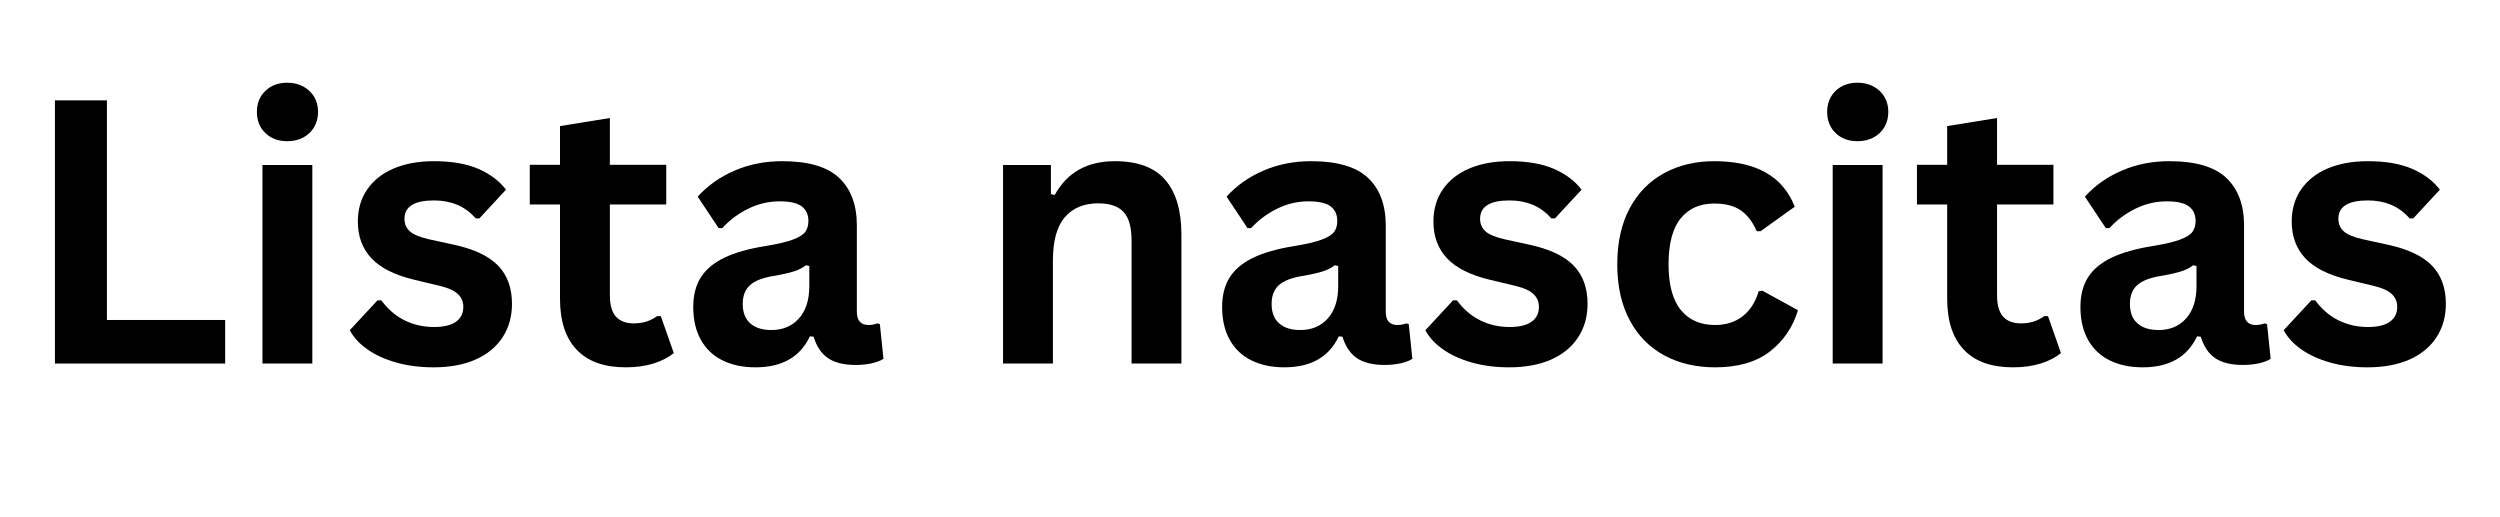 <svg xmlns="http://www.w3.org/2000/svg" width="116" height="24" viewBox="0 0 116 24" fill="none">
<g clip-path="url(#clip0_275_1183)">
<g clip-path="url(#clip1_275_1183)">
<path d="M4.961 4.657V14.847H10.448V16.868H2.548V4.657H4.961Z" fill="black"/>
<path d="M13.332 6.552C12.913 6.552 12.573 6.426 12.312 6.173C12.05 5.92 11.92 5.593 11.92 5.192C11.92 4.796 12.05 4.471 12.312 4.217C12.573 3.965 12.913 3.838 13.332 3.838C13.608 3.838 13.856 3.897 14.073 4.014C14.29 4.132 14.459 4.292 14.579 4.495C14.698 4.697 14.758 4.929 14.758 5.192C14.758 5.454 14.698 5.688 14.579 5.895C14.459 6.1 14.29 6.262 14.073 6.379C13.856 6.495 13.608 6.552 13.332 6.552ZM12.178 16.868V7.656H14.492V16.868H12.178Z" fill="black"/>
<path d="M20.12 17.044C19.492 17.044 18.916 16.97 18.392 16.823C17.869 16.676 17.423 16.473 17.052 16.213C16.681 15.954 16.407 15.657 16.23 15.322L17.516 13.935H17.692C17.997 14.347 18.357 14.658 18.774 14.865C19.193 15.07 19.648 15.173 20.138 15.173C20.588 15.173 20.927 15.092 21.154 14.93C21.383 14.769 21.498 14.538 21.498 14.237C21.498 14.004 21.416 13.808 21.253 13.651C21.089 13.492 20.823 13.367 20.455 13.277L19.235 12.984C18.322 12.767 17.655 12.434 17.235 11.985C16.814 11.537 16.604 10.968 16.604 10.278C16.604 9.704 16.75 9.206 17.043 8.783C17.336 8.361 17.747 8.038 18.278 7.814C18.81 7.591 19.43 7.479 20.138 7.479C20.967 7.479 21.654 7.599 22.201 7.838C22.747 8.077 23.173 8.399 23.478 8.801L22.243 10.134H22.075C21.82 9.846 21.532 9.634 21.211 9.501C20.89 9.368 20.532 9.3 20.138 9.3C19.224 9.3 18.768 9.584 18.768 10.152C18.768 10.392 18.853 10.587 19.023 10.738C19.192 10.888 19.491 11.011 19.92 11.106L21.056 11.354C21.992 11.556 22.676 11.878 23.107 12.32C23.539 12.763 23.756 13.357 23.756 14.102C23.756 14.688 23.61 15.205 23.319 15.651C23.03 16.096 22.612 16.44 22.066 16.683C21.522 16.923 20.873 17.044 20.12 17.044Z" fill="black"/>
<path d="M30.663 14.67L31.264 16.384C31.013 16.589 30.698 16.75 30.319 16.868C29.94 16.985 29.512 17.044 29.034 17.044C28.037 17.044 27.279 16.774 26.761 16.231C26.242 15.687 25.984 14.897 25.984 13.86V9.486H24.581V7.647H25.984V5.85L28.298 5.476V7.647H30.914V9.486H28.298V13.693C28.298 14.152 28.392 14.485 28.582 14.694C28.771 14.902 29.047 15.005 29.41 15.005C29.823 15.005 30.182 14.894 30.487 14.67H30.663Z" fill="black"/>
<path d="M35.055 17.044C34.465 17.044 33.953 16.935 33.519 16.718C33.083 16.502 32.75 16.182 32.517 15.762C32.284 15.341 32.167 14.836 32.167 14.246C32.167 13.7 32.284 13.242 32.517 12.873C32.75 12.502 33.112 12.199 33.602 11.961C34.093 11.724 34.733 11.542 35.525 11.414C36.075 11.325 36.493 11.227 36.781 11.121C37.068 11.016 37.26 10.896 37.361 10.762C37.46 10.629 37.51 10.46 37.51 10.254C37.51 9.96 37.407 9.734 37.202 9.578C36.996 9.421 36.655 9.342 36.176 9.342C35.664 9.342 35.176 9.457 34.714 9.686C34.252 9.913 33.85 10.214 33.51 10.586H33.345L32.373 9.124C32.841 8.608 33.412 8.205 34.087 7.916C34.76 7.625 35.496 7.479 36.293 7.479C37.511 7.479 38.393 7.739 38.939 8.257C39.485 8.776 39.758 9.51 39.758 10.46V14.461C39.758 14.874 39.939 15.08 40.3 15.08C40.439 15.08 40.575 15.055 40.709 15.005L40.826 15.038L40.993 16.65C40.866 16.733 40.687 16.802 40.458 16.856C40.231 16.907 39.98 16.934 39.708 16.934C39.157 16.934 38.728 16.828 38.419 16.617C38.11 16.406 37.888 16.075 37.752 15.624L37.579 15.606C37.128 16.565 36.287 17.044 35.055 17.044ZM35.791 15.313C36.325 15.313 36.751 15.134 37.071 14.775C37.391 14.416 37.552 13.917 37.552 13.277V12.341L37.394 12.308C37.256 12.42 37.074 12.514 36.846 12.589C36.621 12.663 36.297 12.736 35.875 12.807C35.374 12.891 35.013 13.035 34.792 13.238C34.572 13.441 34.463 13.73 34.463 14.102C34.463 14.499 34.58 14.8 34.813 15.005C35.048 15.211 35.374 15.313 35.791 15.313Z" fill="black"/>
<path d="M46.541 16.868V7.656H48.762V9.007L48.938 9.049C49.513 8.003 50.442 7.479 51.728 7.479C52.79 7.479 53.571 7.769 54.069 8.349C54.567 8.928 54.817 9.771 54.817 10.879V16.868H52.505V11.163C52.505 10.552 52.383 10.111 52.138 9.841C51.893 9.571 51.499 9.435 50.96 9.435C50.296 9.435 49.779 9.649 49.408 10.078C49.039 10.507 48.855 11.18 48.855 12.099V16.868H46.541Z" fill="black"/>
<path d="M59.595 17.044C59.005 17.044 58.493 16.935 58.059 16.718C57.623 16.502 57.29 16.182 57.057 15.762C56.824 15.341 56.707 14.836 56.707 14.246C56.707 13.7 56.824 13.242 57.057 12.873C57.29 12.502 57.652 12.199 58.142 11.961C58.633 11.724 59.273 11.542 60.065 11.414C60.615 11.325 61.033 11.227 61.321 11.121C61.608 11.016 61.8 10.896 61.901 10.762C62 10.629 62.05 10.46 62.05 10.254C62.05 9.96 61.947 9.734 61.742 9.578C61.537 9.421 61.195 9.342 60.717 9.342C60.204 9.342 59.716 9.457 59.255 9.686C58.792 9.913 58.39 10.214 58.05 10.586H57.885L56.913 9.124C57.381 8.608 57.952 8.205 58.627 7.916C59.3 7.625 60.036 7.479 60.833 7.479C62.051 7.479 62.933 7.739 63.479 8.257C64.025 8.776 64.299 9.51 64.299 10.46V14.461C64.299 14.874 64.479 15.08 64.84 15.08C64.979 15.08 65.116 15.055 65.249 15.005L65.366 15.038L65.533 16.65C65.406 16.733 65.227 16.802 64.998 16.856C64.771 16.907 64.521 16.934 64.248 16.934C63.698 16.934 63.268 16.828 62.959 16.617C62.65 16.406 62.428 16.075 62.292 15.624L62.119 15.606C61.668 16.565 60.827 17.044 59.595 17.044ZM60.331 15.313C60.865 15.313 61.291 15.134 61.611 14.775C61.931 14.416 62.092 13.917 62.092 13.277V12.341L61.934 12.308C61.796 12.42 61.614 12.514 61.386 12.589C61.161 12.663 60.837 12.736 60.415 12.807C59.914 12.891 59.553 13.035 59.332 13.238C59.112 13.441 59.003 13.73 59.003 14.102C59.003 14.499 59.12 14.8 59.353 15.005C59.588 15.211 59.914 15.313 60.331 15.313Z" fill="black"/>
<path d="M70.027 17.044C69.399 17.044 68.823 16.97 68.299 16.823C67.776 16.676 67.33 16.473 66.959 16.213C66.589 15.954 66.314 15.657 66.137 15.322L67.423 13.935H67.599C67.904 14.347 68.265 14.658 68.682 14.865C69.1 15.07 69.555 15.173 70.045 15.173C70.495 15.173 70.834 15.092 71.062 14.93C71.29 14.769 71.406 14.538 71.406 14.237C71.406 14.004 71.323 13.808 71.16 13.651C70.997 13.492 70.731 13.367 70.362 13.277L69.142 12.984C68.229 12.767 67.562 12.434 67.142 11.985C66.721 11.537 66.511 10.968 66.511 10.278C66.511 9.704 66.657 9.206 66.951 8.783C67.243 8.361 67.655 8.038 68.185 7.814C68.718 7.591 69.337 7.479 70.045 7.479C70.874 7.479 71.562 7.599 72.108 7.838C72.654 8.077 73.08 8.399 73.385 8.801L72.15 10.134H71.983C71.727 9.846 71.439 9.634 71.118 9.501C70.797 9.368 70.44 9.3 70.045 9.3C69.132 9.3 68.676 9.584 68.676 10.152C68.676 10.392 68.76 10.587 68.93 10.738C69.099 10.888 69.398 11.011 69.827 11.106L70.963 11.354C71.9 11.556 72.584 11.878 73.014 12.32C73.446 12.763 73.663 13.357 73.663 14.102C73.663 14.688 73.517 15.205 73.226 15.651C72.937 16.096 72.519 16.44 71.974 16.683C71.43 16.923 70.781 17.044 70.027 17.044Z" fill="black"/>
<path d="M79.583 17.044C78.692 17.044 77.904 16.859 77.218 16.488C76.534 16.117 76 15.573 75.616 14.856C75.233 14.136 75.041 13.273 75.041 12.266C75.041 11.252 75.233 10.386 75.616 9.668C76 8.95 76.532 8.406 77.212 8.036C77.892 7.665 78.668 7.479 79.541 7.479C81.485 7.479 82.73 8.184 83.276 9.593L81.688 10.729H81.512C81.324 10.295 81.078 9.972 80.773 9.761C80.47 9.55 80.059 9.444 79.541 9.444C78.873 9.444 78.353 9.675 77.981 10.137C77.608 10.598 77.421 11.308 77.421 12.266C77.421 13.213 77.611 13.919 77.99 14.383C78.368 14.848 78.899 15.08 79.583 15.08C80.086 15.08 80.51 14.945 80.857 14.676C81.205 14.406 81.455 14.017 81.605 13.51L81.781 13.492L83.425 14.395C83.192 15.175 82.759 15.812 82.128 16.306C81.495 16.798 80.648 17.044 79.583 17.044Z" fill="black"/>
<path d="M86.192 6.552C85.773 6.552 85.433 6.426 85.172 6.173C84.91 5.92 84.78 5.593 84.78 5.192C84.78 4.796 84.91 4.471 85.172 4.217C85.433 3.965 85.773 3.838 86.192 3.838C86.468 3.838 86.716 3.897 86.933 4.014C87.15 4.132 87.319 4.292 87.438 4.495C87.558 4.697 87.618 4.929 87.618 5.192C87.618 5.454 87.558 5.688 87.438 5.895C87.319 6.1 87.15 6.262 86.933 6.379C86.716 6.495 86.468 6.552 86.192 6.552ZM85.037 16.868V7.656H87.352V16.868H85.037Z" fill="black"/>
<path d="M95.028 14.67L95.629 16.384C95.378 16.589 95.063 16.75 94.684 16.868C94.305 16.985 93.877 17.044 93.399 17.044C92.402 17.044 91.644 16.774 91.126 16.231C90.608 15.687 90.349 14.897 90.349 13.86V9.486H88.947V7.647H90.349V5.85L92.663 5.476V7.647H95.279V9.486H92.663V13.693C92.663 14.152 92.757 14.485 92.947 14.694C93.136 14.902 93.412 15.005 93.776 15.005C94.188 15.005 94.547 14.894 94.852 14.67H95.028Z" fill="black"/>
<path d="M99.421 17.044C98.83 17.044 98.318 16.935 97.884 16.718C97.449 16.502 97.115 16.182 96.882 15.762C96.649 15.341 96.532 14.836 96.532 14.246C96.532 13.7 96.649 13.242 96.882 12.873C97.115 12.502 97.477 12.199 97.967 11.961C98.458 11.724 99.098 11.542 99.89 11.414C100.44 11.325 100.859 11.227 101.146 11.121C101.433 11.016 101.626 10.896 101.726 10.762C101.825 10.629 101.875 10.46 101.875 10.254C101.875 9.96 101.772 9.734 101.567 9.578C101.362 9.421 101.02 9.342 100.542 9.342C100.029 9.342 99.542 9.457 99.08 9.686C98.617 9.913 98.216 10.214 97.875 10.586H97.71L96.739 9.124C97.207 8.608 97.778 8.205 98.452 7.916C99.125 7.625 99.861 7.479 100.658 7.479C101.876 7.479 102.758 7.739 103.305 8.257C103.85 8.776 104.124 9.51 104.124 10.46V14.461C104.124 14.874 104.304 15.08 104.665 15.08C104.804 15.08 104.941 15.055 105.075 15.005L105.191 15.038L105.359 16.65C105.231 16.733 105.052 16.802 104.823 16.856C104.596 16.907 104.346 16.934 104.073 16.934C103.523 16.934 103.093 16.828 102.784 16.617C102.475 16.406 102.253 16.075 102.117 15.624L101.944 15.606C101.493 16.565 100.652 17.044 99.421 17.044ZM100.156 15.313C100.69 15.313 101.117 15.134 101.436 14.775C101.756 14.416 101.917 13.917 101.917 13.277V12.341L101.759 12.308C101.621 12.42 101.439 12.514 101.212 12.589C100.986 12.663 100.662 12.736 100.24 12.807C99.739 12.891 99.379 13.035 99.157 13.238C98.938 13.441 98.829 13.73 98.829 14.102C98.829 14.499 98.945 14.8 99.178 15.005C99.413 15.211 99.739 15.313 100.156 15.313Z" fill="black"/>
<path d="M109.852 17.044C109.224 17.044 108.648 16.97 108.124 16.823C107.602 16.676 107.155 16.473 106.785 16.213C106.414 15.954 106.14 15.657 105.962 15.322L107.248 13.935H107.424C107.729 14.347 108.09 14.658 108.507 14.865C108.925 15.07 109.38 15.173 109.87 15.173C110.32 15.173 110.66 15.092 110.887 14.93C111.116 14.769 111.231 14.538 111.231 14.237C111.231 14.004 111.149 13.808 110.986 13.651C110.822 13.492 110.556 13.367 110.187 13.277L108.967 12.984C108.054 12.767 107.387 12.434 106.967 11.985C106.546 11.537 106.336 10.968 106.336 10.278C106.336 9.704 106.483 9.206 106.776 8.783C107.069 8.361 107.48 8.038 108.011 7.814C108.543 7.591 109.162 7.479 109.87 7.479C110.699 7.479 111.387 7.599 111.933 7.838C112.479 8.077 112.905 8.399 113.21 8.801L111.975 10.134H111.808C111.552 9.846 111.264 9.634 110.944 9.501C110.622 9.368 110.265 9.3 109.87 9.3C108.957 9.3 108.501 9.584 108.501 10.152C108.501 10.392 108.585 10.587 108.755 10.738C108.924 10.888 109.223 11.011 109.652 11.106L110.788 11.354C111.725 11.556 112.409 11.878 112.839 12.32C113.271 12.763 113.488 13.357 113.488 14.102C113.488 14.688 113.342 15.205 113.052 15.651C112.762 16.096 112.344 16.44 111.799 16.683C111.255 16.923 110.606 17.044 109.852 17.044Z" fill="black"/>
</g>
</g>
<defs>
<clipPath id="clip0_275_1183">
<rect width="116" height="24" fill="white"/>
</clipPath>
<clipPath id="clip1_275_1183">
<rect width="155" height="155" fill="white" transform="translate(-20 -67)"/>
</clipPath>
</defs>
</svg>